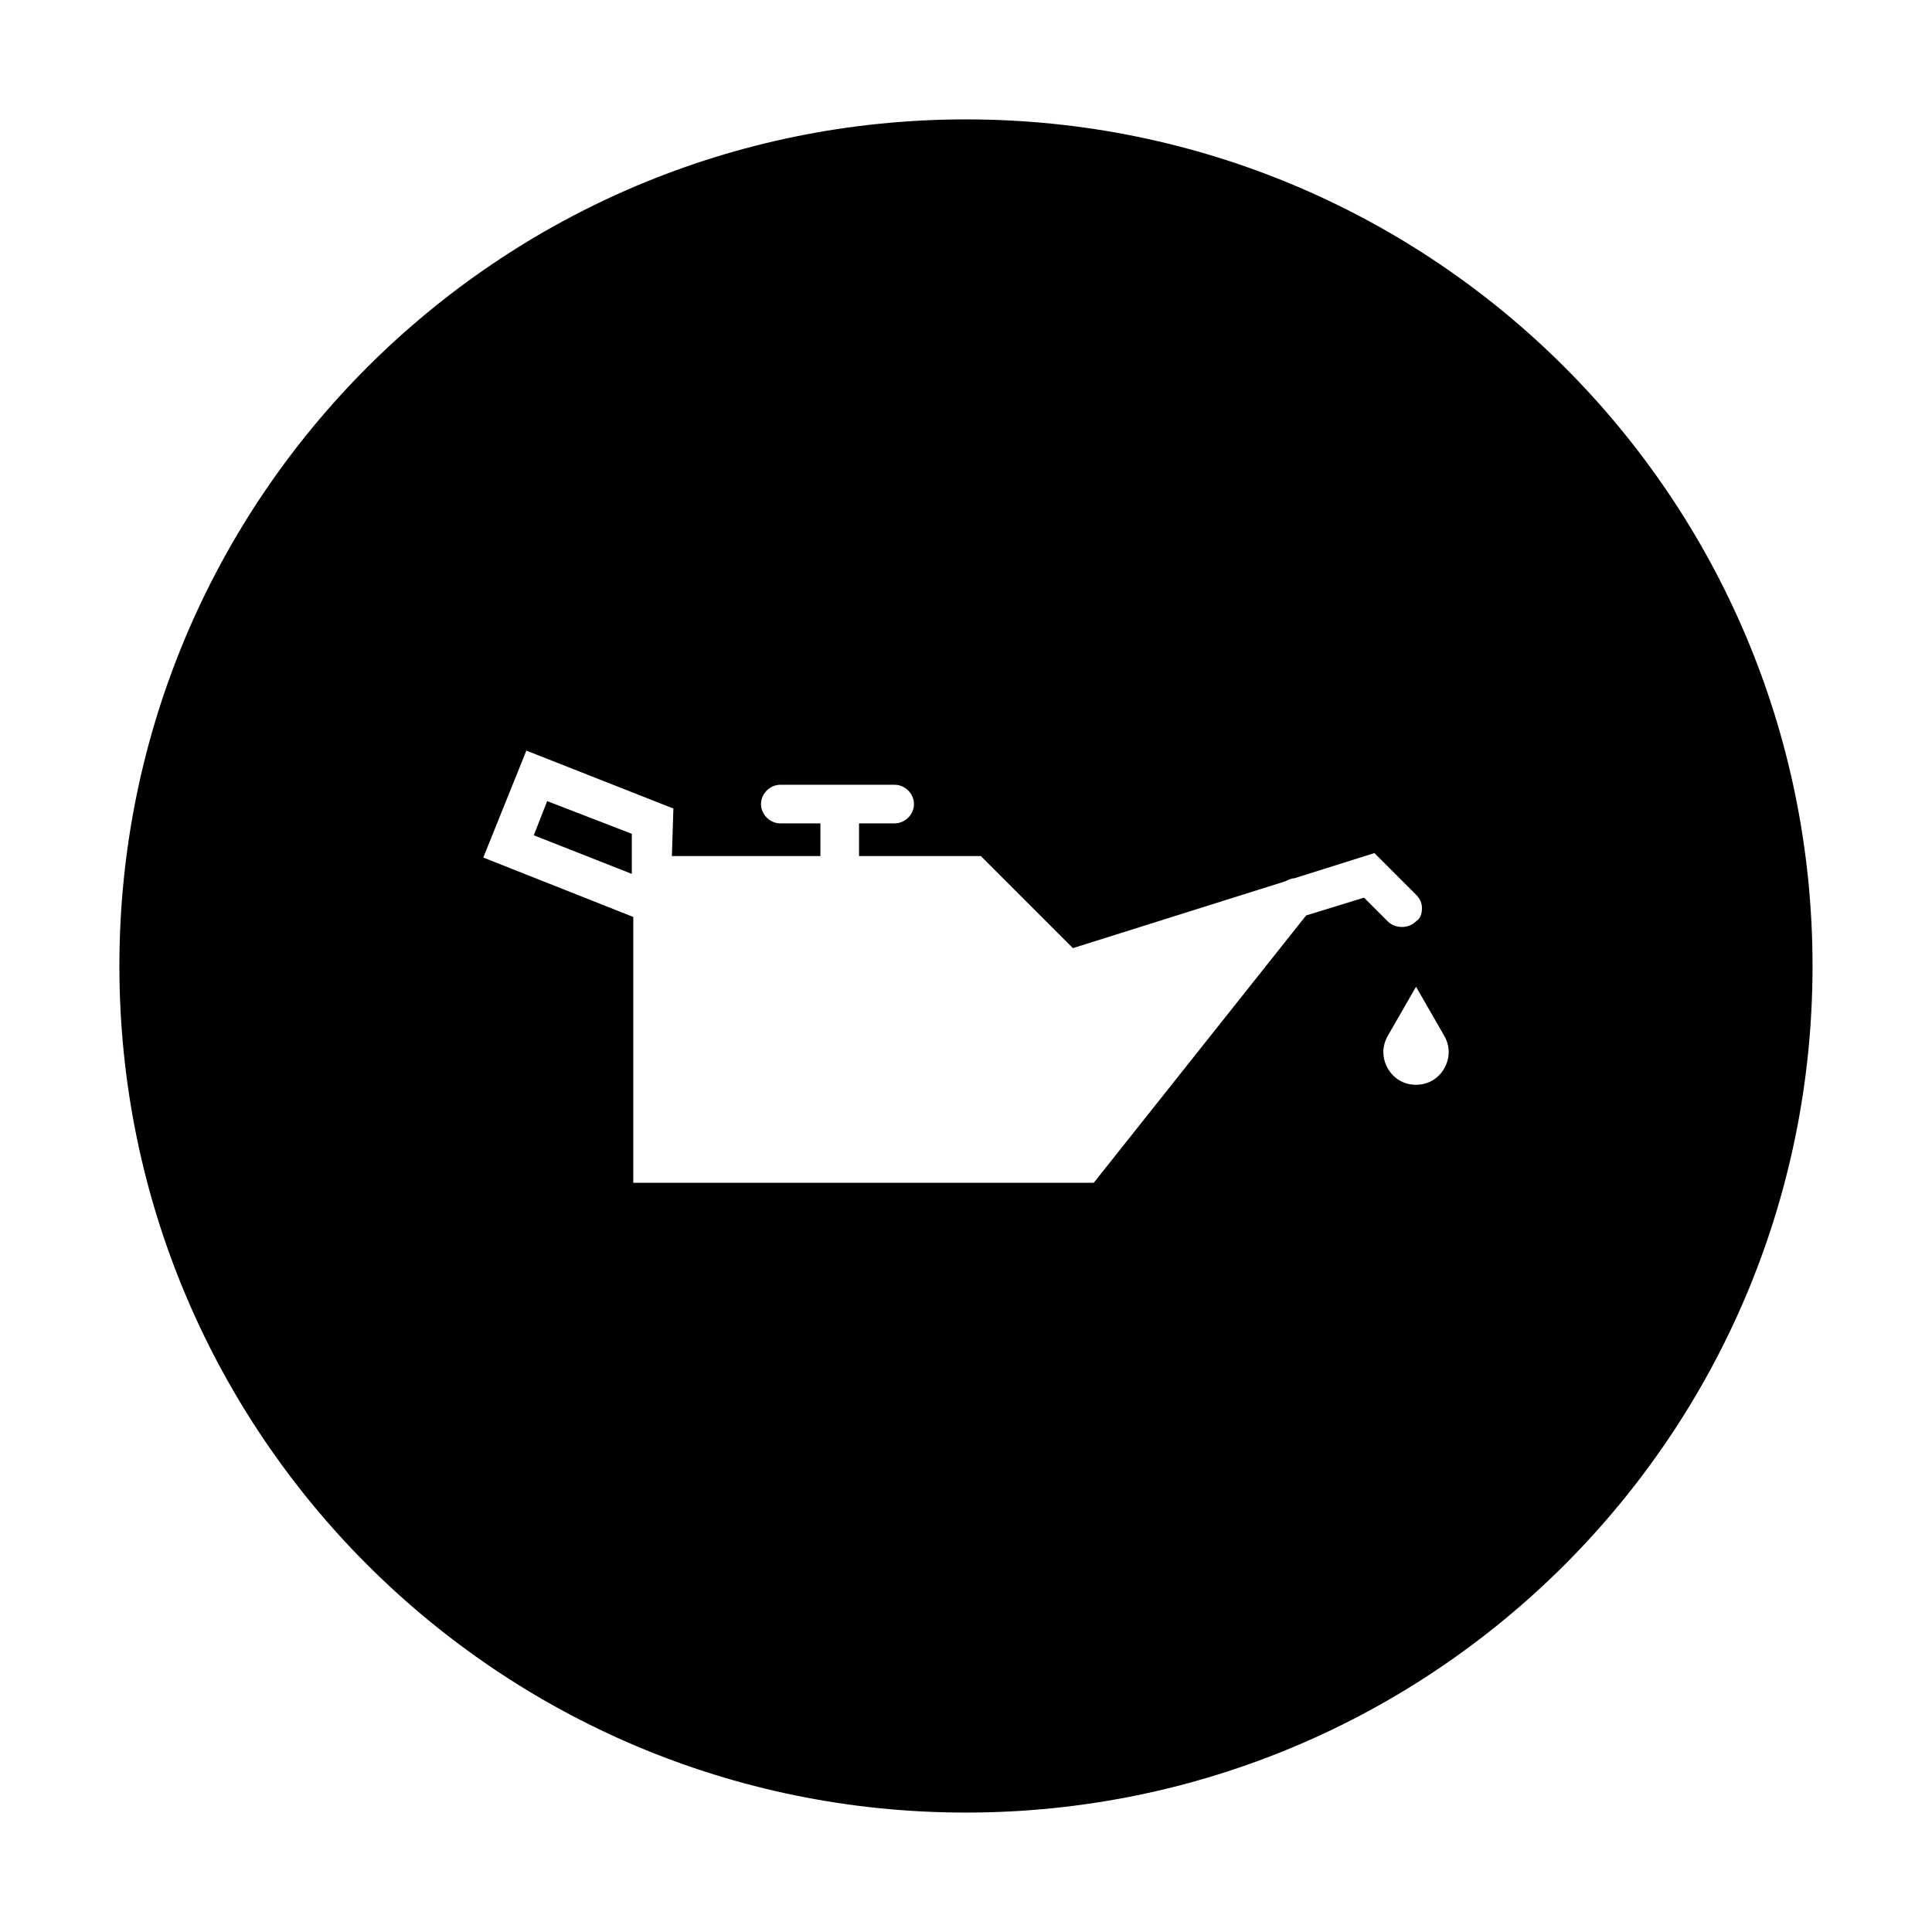 <?xml version="1.0" encoding="UTF-8"?>
<!-- Uploaded to: ICON Repo, www.svgrepo.com, Generator: ICON Repo Mixer Tools -->
<svg fill="#000000" width="800px" height="800px" version="1.1" viewBox="144 144 512 512" xmlns="http://www.w3.org/2000/svg">
 <g>
  <path d="m400 175.64c-123.98 0-224.36 100.37-224.36 224.36s100.37 224.35 224.35 224.35 224.35-100.37 224.35-224.35c0.004-123.98-100.36-224.36-224.35-224.36zm90.133 210.97-56.285 70.848h-122.02v-70.457l-39.754-15.742 11.414-28.34 38.965 15.352-0.395 12.594h39.359v-8.66h-10.629c-2.754 0-5.117-2.363-5.117-5.117s2.363-5.117 5.117-5.117h30.309c2.754 0 5.117 2.363 5.117 5.117s-2.363 5.117-5.117 5.117h-9.445v8.66h32.277l24.402 24.402 56.285-17.711c0.789-0.395 1.574-0.789 2.363-0.789l21.254-6.691 11.02 11.02c1.18 1.18 1.574 2.363 1.574 3.543 0 1.574-0.395 2.754-1.574 3.543-1.969 1.969-5.512 1.969-7.477 0l-6.297-6.297zm36.605 40.539c-1.574 2.754-4.328 4.328-7.477 4.328-3.148 0-5.902-1.574-7.477-4.328-1.574-2.754-1.574-5.902 0-8.66l7.477-12.988 7.477 12.988c1.574 2.758 1.574 5.906 0 8.66z"/>
  <path d="m285.46 365.36 25.977 10.23v-10.625l-22.434-8.66z"/>
 </g>
</svg>